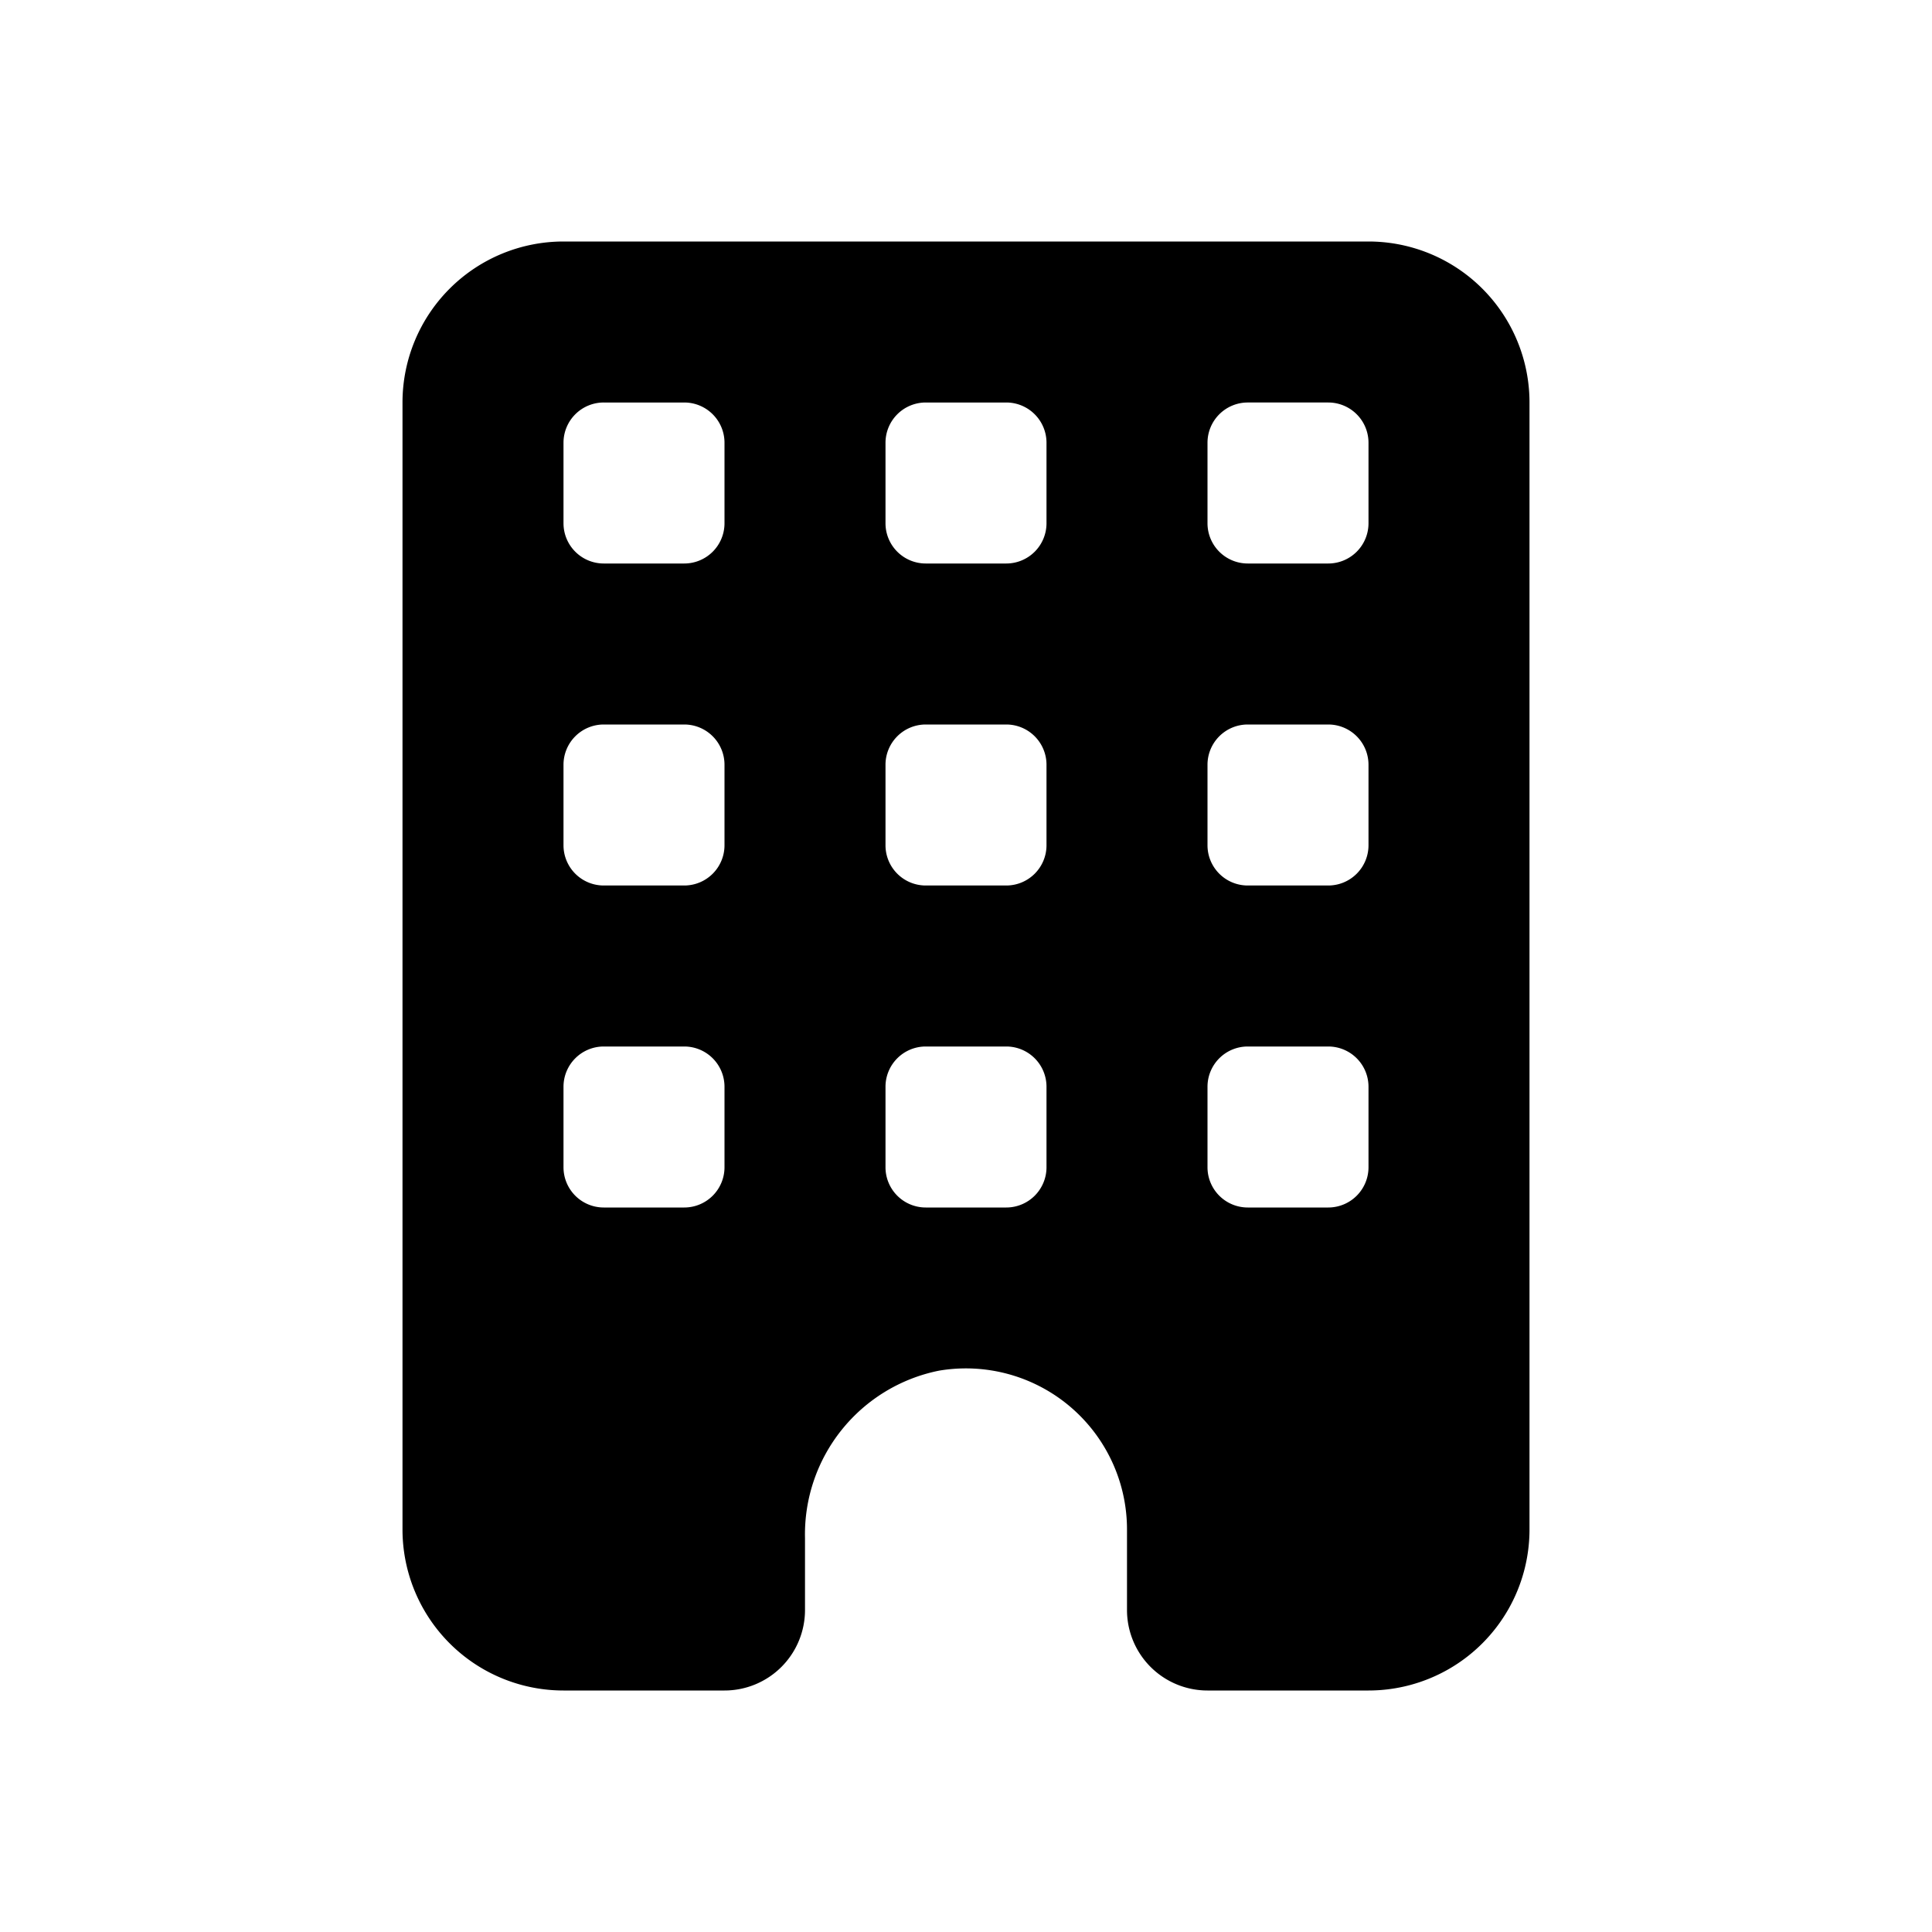 <svg height="512" viewBox="0 0 24 24" width="512" xmlns="http://www.w3.org/2000/svg"><path d="m7 21h2a1 1 0 0 0 1-1v-.893a2.074 2.074 0 0 1 1.664-2.08 2.001 2.001 0 0 1 2.336 1.973v1a1 1 0 0 0 1 1h2a2 2 0 0 0 2-2v-14a2 2 0 0 0 -2-2h-10a2 2 0 0 0 -2 2v14a2 2 0 0 0 2 2zm8.5-16h1a.5.5 0 0 1 .5.5v1a.5.5 0 0 1 -.5.5h-1a.5.5 0 0 1 -.5-.5v-1a.5.5 0 0 1 .5-.5zm0 4h1a.5.5 0 0 1 .5.5v1a.5.5 0 0 1 -.5.5h-1a.5.5 0 0 1 -.5-.5v-1a.5.5 0 0 1 .5-.5zm0 4h1a.5.5 0 0 1 .5.5v1a.5.5 0 0 1 -.5.5h-1a.5.5 0 0 1 -.5-.5v-1a.5.5 0 0 1 .5-.5zm-4-8h1a.5.5 0 0 1 .5.5v1a.5.5 0 0 1 -.5.5h-1a.5.5 0 0 1 -.5-.5v-1a.5.5 0 0 1 .5-.5zm0 4h1a.5.5 0 0 1 .5.5v1a.5.5 0 0 1 -.5.5h-1a.5.5 0 0 1 -.5-.5v-1a.5.5 0 0 1 .5-.5zm0 4h1a.5.5 0 0 1 .5.5v1a.5.5 0 0 1 -.5.5h-1a.5.5 0 0 1 -.5-.5v-1a.5.5 0 0 1 .5-.5zm-4-8h1a.5.5 0 0 1 .5.5v1a.5.5 0 0 1 -.5.5h-1a.5.5 0 0 1 -.5-.5v-1a.5.5 0 0 1 .5-.5zm0 4h1a.5.5 0 0 1 .5.5v1a.5.5 0 0 1 -.5.5h-1a.5.5 0 0 1 -.5-.5v-1a.5.5 0 0 1 .5-.5zm0 4h1a.5.5 0 0 1 .5.5v1a.5.5 0 0 1 -.5.5h-1a.5.5 0 0 1 -.5-.5v-1a.5.5 0 0 1 .5-.5z"/></svg>
